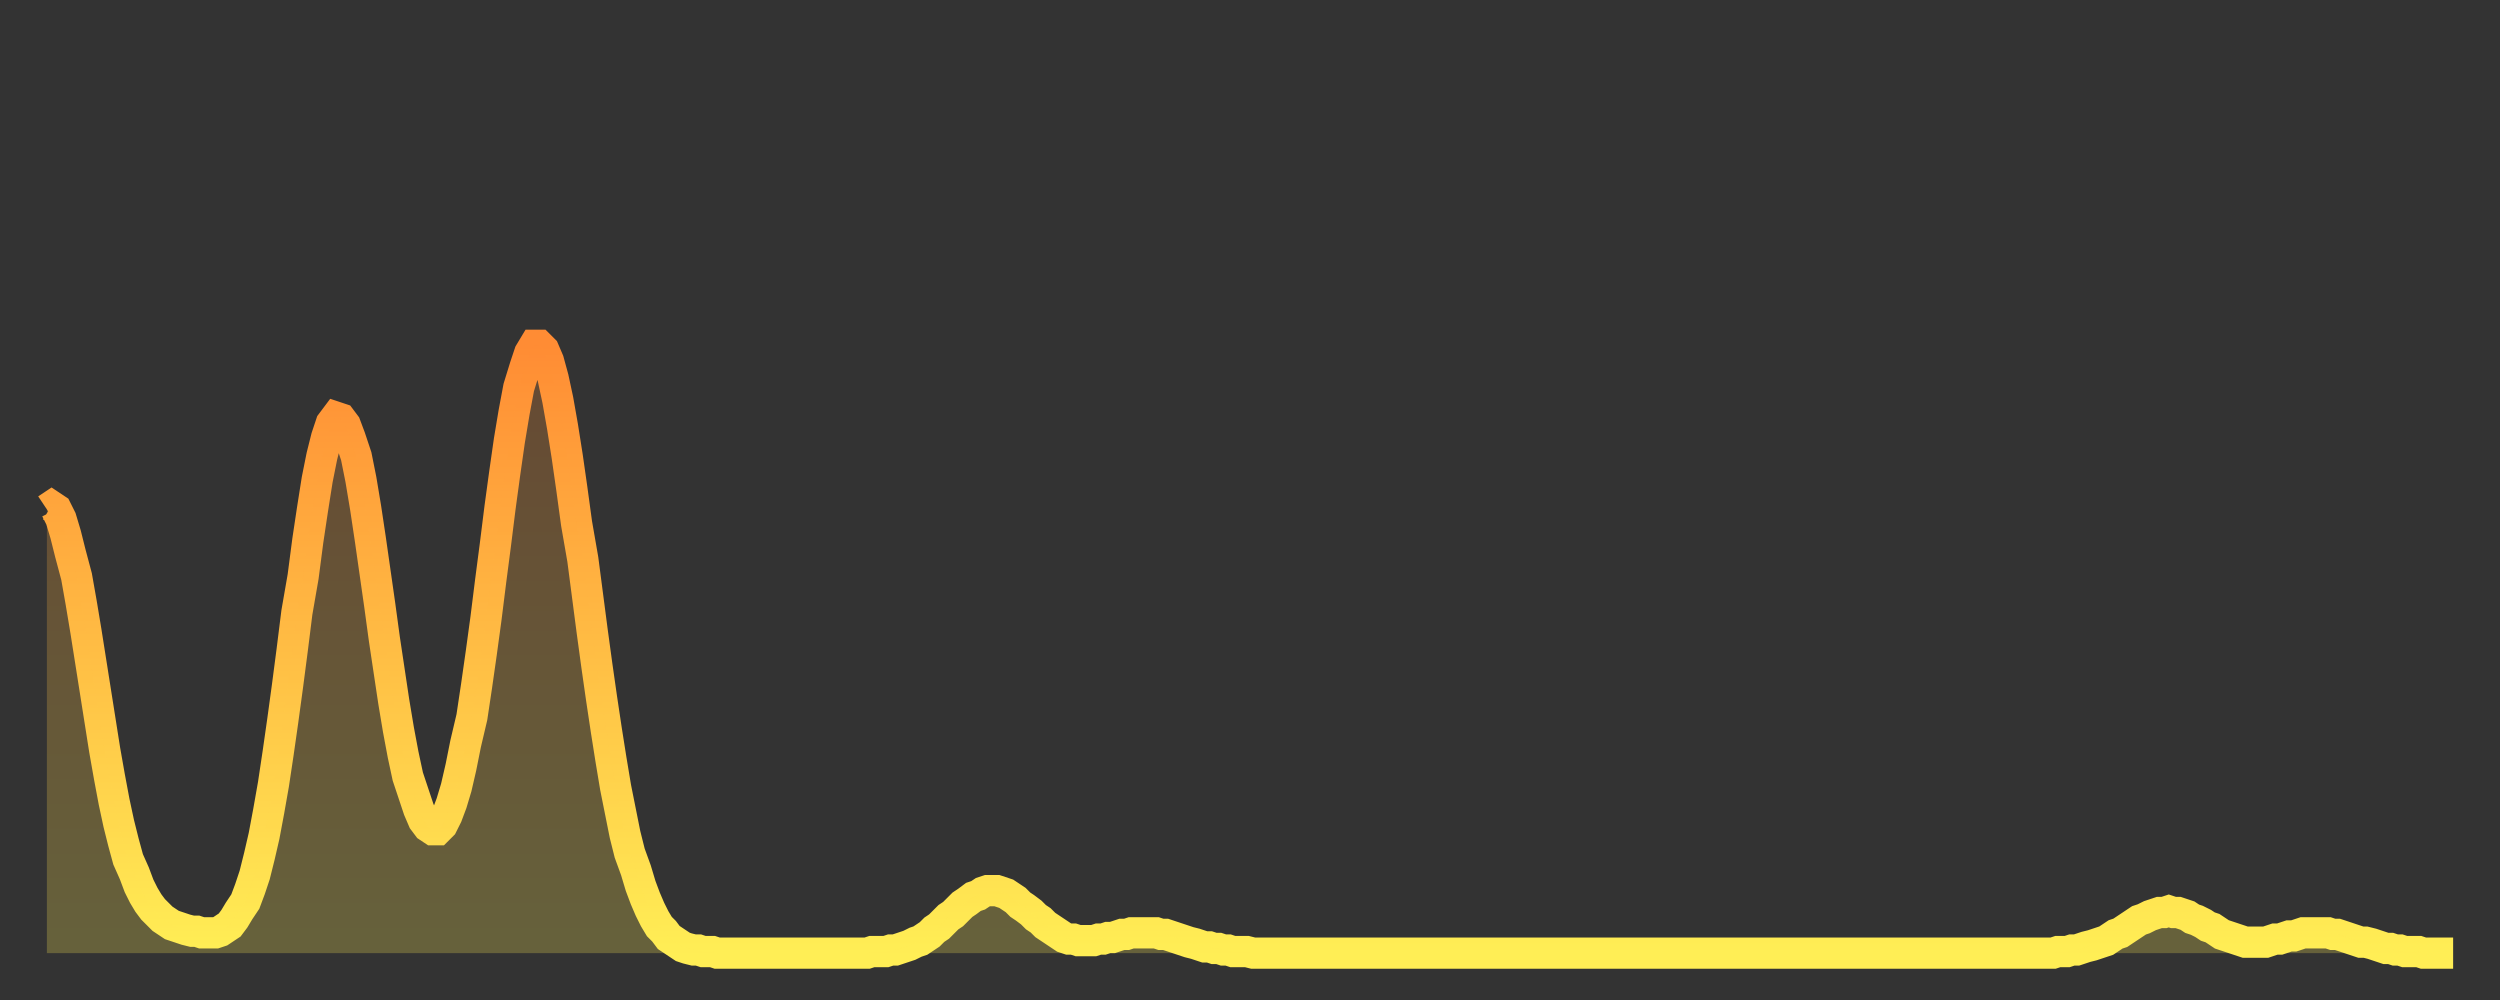 <?xml version="1.0" encoding="utf-8" ?>
<svg baseProfile="full" height="64" version="1.1" width="160" xmlns="http://www.w3.org/2000/svg" xmlns:ev="http://www.w3.org/2001/xml-events" xmlns:xlink="http://www.w3.org/1999/xlink"><rect width="100%" height="100%" fill="#333333" stroke="none"/><defs><linearGradient id="id2047672" x1="0" x2="0" y1="0" y2="1"><stop offset="0%" stop-color="#ff8c34" /><stop offset="50%" stop-color="#ffbd44" /><stop offset="100%" stop-color="#ffee55" /></linearGradient></defs><g transform="translate(3,3)"><g><path d="M 0.0 29.6 0.3 29.4 0.6 29.6 0.9 30.2 1.2 31.2 1.5 32.4 1.9 33.9 2.2 35.6 2.5 37.4 2.8 39.3 3.1 41.2 3.4 43.1 3.7 45.0 4.0 46.7 4.3 48.3 4.6 49.7 4.9 50.9 5.2 52.0 5.6 52.9 5.9 53.7 6.2 54.3 6.5 54.8 6.8 55.2 7.1 55.5 7.4 55.8 7.7 56.0 8.0 56.2 8.3 56.3 8.6 56.4 8.9 56.5 9.3 56.6 9.6 56.6 9.9 56.7 10.2 56.7 10.5 56.7 10.8 56.7 11.1 56.6 11.4 56.4 11.7 56.2 12.0 55.8 12.3 55.3 12.7 54.7 13.0 53.9 13.3 53.0 13.6 51.8 13.9 50.5 14.2 48.9 14.5 47.2 14.8 45.2 15.1 43.1 15.4 40.9 15.7 38.6 16.0 36.2 16.4 33.9 16.7 31.6 17.0 29.6 17.3 27.7 17.6 26.2 17.9 25.0 18.2 24.1 18.5 23.7 18.8 23.8 19.1 24.2 19.4 25.0 19.8 26.2 20.1 27.7 20.4 29.5 20.7 31.5 21.0 33.6 21.3 35.7 21.6 37.9 21.9 39.9 22.2 41.9 22.5 43.7 22.8 45.3 23.1 46.7 23.5 47.9 23.8 48.8 24.1 49.5 24.4 49.9 24.7 50.1 25.0 50.1 25.3 49.8 25.6 49.2 25.9 48.4 26.2 47.4 26.5 46.1 26.8 44.6 27.2 42.9 27.5 40.9 27.8 38.8 28.1 36.6 28.4 34.2 28.7 31.9 29.0 29.5 29.3 27.3 29.6 25.2 29.9 23.4 30.2 21.8 30.6 20.5 30.9 19.6 31.2 19.1 31.5 19.1 31.8 19.4 32.1 20.1 32.4 21.2 32.7 22.6 33.0 24.3 33.3 26.2 33.6 28.3 33.9 30.5 34.3 32.8 34.6 35.1 34.9 37.4 35.2 39.6 35.5 41.7 35.8 43.7 36.1 45.6 36.4 47.4 36.7 48.9 37.0 50.4 37.3 51.6 37.7 52.7 38.0 53.7 38.3 54.5 38.6 55.2 38.9 55.8 39.2 56.3 39.5 56.6 39.8 57.0 40.1 57.2 40.4 57.4 40.7 57.6 41.0 57.7 41.4 57.8 41.7 57.8 42.0 57.9 42.3 57.9 42.6 57.9 42.9 58.0 43.2 58.0 43.5 58.0 43.8 58.0 44.1 58.0 44.4 58.0 44.7 58.0 45.1 58.0 45.4 58.0 45.7 58.0 46.0 58.0 46.3 58.0 46.6 58.0 46.9 58.0 47.2 58.0 47.5 58.0 47.8 58.0 48.1 58.0 48.5 58.0 48.8 58.0 49.1 58.0 49.4 58.0 49.7 58.0 50.0 58.0 50.3 58.0 50.6 58.0 50.9 58.0 51.2 58.0 51.5 58.0 51.8 58.0 52.2 58.0 52.5 58.0 52.8 57.9 53.1 57.9 53.4 57.9 53.7 57.9 54.0 57.8 54.3 57.8 54.6 57.7 54.9 57.6 55.2 57.5 55.6 57.3 55.9 57.2 56.2 57.0 56.5 56.8 56.8 56.5 57.1 56.3 57.4 56.0 57.7 55.7 58.0 55.5 58.3 55.2 58.6 54.9 58.9 54.7 59.3 54.4 59.6 54.3 59.9 54.1 60.2 54.0 60.5 54.0 60.8 54.0 61.1 54.1 61.4 54.2 61.7 54.4 62.0 54.6 62.3 54.9 62.6 55.1 63.0 55.4 63.3 55.7 63.6 55.9 63.9 56.2 64.2 56.4 64.5 56.6 64.8 56.8 65.1 57.0 65.4 57.1 65.7 57.1 66.0 57.2 66.4 57.2 66.7 57.2 67.0 57.2 67.3 57.1 67.6 57.1 67.9 57.0 68.2 57.0 68.5 56.9 68.8 56.8 69.1 56.8 69.4 56.7 69.7 56.7 70.1 56.7 70.4 56.7 70.7 56.7 71.0 56.7 71.3 56.8 71.6 56.8 71.9 56.9 72.2 57.0 72.5 57.1 72.8 57.2 73.1 57.3 73.5 57.4 73.8 57.5 74.1 57.6 74.4 57.6 74.7 57.7 75.0 57.7 75.3 57.8 75.6 57.8 75.9 57.9 76.2 57.9 76.5 57.9 76.8 57.9 77.2 58.0 77.5 58.0 77.8 58.0 78.1 58.0 78.4 58.0 78.7 58.0 79.0 58.0 79.3 58.0 79.6 58.0 79.9 58.0 80.2 58.0 80.5 58.0 80.9 58.0 81.2 58.0 81.5 58.0 81.8 58.0 82.1 58.0 82.4 58.0 82.7 58.0 83.0 58.0 83.3 58.0 83.6 58.0 83.9 58.0 84.3 58.0 84.6 58.0 84.9 58.0 85.2 58.0 85.5 58.0 85.8 58.0 86.1 58.0 86.4 58.0 86.7 58.0 87.0 58.0 87.3 58.0 87.6 58.0 88.0 58.0 88.3 58.0 88.6 58.0 88.9 58.0 89.2 58.0 89.5 58.0 89.8 58.0 90.1 58.0 90.4 58.0 90.7 58.0 91.0 58.0 91.4 58.0 91.7 58.0 92.0 58.0 92.3 58.0 92.6 58.0 92.9 58.0 93.2 58.0 93.5 58.0 93.8 58.0 94.1 58.0 94.4 58.0 94.7 58.0 95.1 58.0 95.4 58.0 95.7 58.0 96.0 58.0 96.3 58.0 96.6 58.0 96.9 58.0 97.2 58.0 97.5 58.0 97.8 58.0 98.1 58.0 98.4 58.0 98.8 58.0 99.1 58.0 99.4 58.0 99.7 58.0 100.0 58.0 100.3 58.0 100.6 58.0 100.9 58.0 101.2 58.0 101.5 58.0 101.8 58.0 102.2 58.0 102.5 58.0 102.8 58.0 103.1 58.0 103.4 58.0 103.7 58.0 104.0 58.0 104.3 58.0 104.6 58.0 104.9 58.0 105.2 58.0 105.5 58.0 105.9 58.0 106.2 58.0 106.5 58.0 106.8 58.0 107.1 58.0 107.4 58.0 107.7 58.0 108.0 58.0 108.3 58.0 108.6 58.0 108.9 58.0 109.3 58.0 109.6 58.0 109.9 58.0 110.2 58.0 110.5 58.0 110.8 58.0 111.1 58.0 111.4 58.0 111.7 58.0 112.0 58.0 112.3 58.0 112.6 58.0 113.0 58.0 113.3 58.0 113.6 58.0 113.9 58.0 114.2 58.0 114.5 58.0 114.8 58.0 115.1 58.0 115.4 58.0 115.7 58.0 116.0 58.0 116.3 58.0 116.7 58.0 117.0 58.0 117.3 58.0 117.6 58.0 117.9 58.0 118.2 58.0 118.5 58.0 118.8 58.0 119.1 58.0 119.4 58.0 119.7 58.0 120.1 58.0 120.4 58.0 120.7 58.0 121.0 58.0 121.3 58.0 121.6 58.0 121.9 58.0 122.2 58.0 122.5 58.0 122.8 58.0 123.1 58.0 123.4 58.0 123.8 58.0 124.1 58.0 124.4 58.0 124.7 58.0 125.0 58.0 125.3 58.0 125.6 58.0 125.9 58.0 126.2 58.0 126.5 58.0 126.8 58.0 127.2 58.0 127.5 58.0 127.8 58.0 128.1 58.0 128.4 58.0 128.7 57.9 129.0 57.9 129.3 57.9 129.6 57.8 129.9 57.8 130.2 57.7 130.5 57.6 130.9 57.5 131.2 57.4 131.5 57.3 131.8 57.2 132.1 57.0 132.4 56.8 132.7 56.7 133.0 56.5 133.3 56.3 133.6 56.1 133.9 55.9 134.2 55.8 134.6 55.6 134.9 55.5 135.2 55.4 135.5 55.4 135.8 55.3 136.1 55.4 136.4 55.4 136.7 55.5 137.0 55.6 137.3 55.8 137.6 55.9 138.0 56.1 138.3 56.3 138.6 56.4 138.9 56.6 139.2 56.8 139.5 56.9 139.8 57.0 140.1 57.1 140.4 57.2 140.7 57.3 141.0 57.3 141.3 57.3 141.7 57.3 142.0 57.3 142.3 57.2 142.6 57.1 142.9 57.1 143.2 57.0 143.5 56.9 143.8 56.9 144.1 56.8 144.4 56.7 144.7 56.7 145.1 56.7 145.4 56.7 145.7 56.7 146.0 56.7 146.3 56.8 146.6 56.8 146.9 56.9 147.2 57.0 147.5 57.1 147.8 57.2 148.1 57.3 148.4 57.3 148.8 57.4 149.1 57.5 149.4 57.6 149.7 57.7 150.0 57.7 150.3 57.8 150.6 57.8 150.9 57.9 151.2 57.9 151.5 57.9 151.8 57.9 152.1 58.0 152.5 58.0 152.8 58.0 153.1 58.0 153.4 58.0 153.7 58.0 154.0 58.0" fill="none" id="graph-curve" opacity="1" stroke="url(#id2047672)" stroke-width="2" /><path d="M 0 58 L 0.0 29.6 0.3 29.4 0.6 29.6 0.9 30.2 1.2 31.2 1.5 32.4 1.9 33.9 2.2 35.6 2.5 37.4 2.8 39.3 3.1 41.2 3.4 43.1 3.7 45.0 4.0 46.7 4.3 48.3 4.6 49.7 4.9 50.9 5.2 52.0 5.6 52.9 5.9 53.7 6.2 54.3 6.5 54.8 6.8 55.2 7.1 55.5 7.4 55.8 7.7 56.0 8.0 56.2 8.3 56.3 8.6 56.4 8.9 56.5 9.3 56.6 9.6 56.6 9.9 56.7 10.2 56.7 10.5 56.7 10.8 56.7 11.1 56.6 11.4 56.4 11.7 56.2 12.0 55.8 12.3 55.3 12.7 54.7 13.0 53.9 13.3 53.0 13.6 51.8 13.9 50.5 14.2 48.9 14.5 47.2 14.8 45.2 15.1 43.1 15.4 40.9 15.7 38.6 16.0 36.2 16.4 33.9 16.7 31.6 17.0 29.6 17.3 27.7 17.6 26.2 17.9 25.0 18.2 24.1 18.5 23.7 18.8 23.8 19.1 24.2 19.4 25.0 19.8 26.2 20.1 27.7 20.4 29.5 20.7 31.5 21.0 33.6 21.3 35.7 21.6 37.9 21.9 39.9 22.2 41.9 22.5 43.7 22.8 45.3 23.1 46.7 23.5 47.9 23.8 48.8 24.1 49.5 24.4 49.9 24.7 50.1 25.0 50.1 25.3 49.8 25.6 49.2 25.9 48.4 26.2 47.4 26.5 46.1 26.8 44.6 27.2 42.9 27.5 40.9 27.8 38.8 28.1 36.6 28.4 34.2 28.7 31.9 29.0 29.5 29.3 27.3 29.6 25.2 29.9 23.4 30.2 21.8 30.6 20.5 30.9 19.6 31.2 19.1 31.5 19.1 31.8 19.4 32.1 20.1 32.4 21.2 32.7 22.6 33.0 24.3 33.3 26.2 33.6 28.3 33.9 30.5 34.3 32.8 34.6 35.1 34.9 37.4 35.2 39.6 35.5 41.7 35.8 43.7 36.1 45.6 36.4 47.4 36.7 48.9 37.0 50.4 37.3 51.6 37.7 52.7 38.0 53.7 38.3 54.5 38.6 55.2 38.9 55.8 39.2 56.3 39.5 56.6 39.8 57.0 40.1 57.2 40.4 57.4 40.7 57.6 41.0 57.7 41.4 57.8 41.7 57.8 42.0 57.9 42.3 57.9 42.6 57.9 42.9 58.0 43.2 58.0 43.5 58.0 43.8 58.0 44.1 58.0 44.4 58.0 44.7 58.0 45.1 58.0 45.4 58.0 45.7 58.0 46.0 58.0 46.3 58.0 46.6 58.0 46.9 58.0 47.2 58.0 47.5 58.0 47.8 58.0 48.1 58.0 48.5 58.0 48.8 58.0 49.1 58.0 49.4 58.0 49.7 58.0 50.0 58.0 50.3 58.0 50.6 58.0 50.9 58.0 51.2 58.0 51.5 58.0 51.8 58.0 52.2 58.0 52.5 58.0 52.8 57.9 53.1 57.9 53.4 57.9 53.7 57.9 54.0 57.8 54.3 57.8 54.6 57.7 54.9 57.6 55.2 57.5 55.6 57.3 55.9 57.2 56.2 57.0 56.5 56.8 56.8 56.5 57.1 56.3 57.4 56.0 57.7 55.7 58.0 55.5 58.3 55.2 58.6 54.9 58.9 54.7 59.3 54.4 59.6 54.3 59.9 54.1 60.2 54.0 60.5 54.0 60.8 54.0 61.1 54.1 61.4 54.2 61.7 54.4 62.0 54.6 62.3 54.9 62.6 55.1 63.0 55.4 63.3 55.7 63.6 55.9 63.9 56.2 64.2 56.4 64.5 56.6 64.8 56.8 65.1 57.0 65.4 57.1 65.7 57.1 66.0 57.2 66.4 57.2 66.7 57.2 67.0 57.2 67.3 57.1 67.6 57.1 67.9 57.0 68.2 57.0 68.5 56.9 68.8 56.8 69.1 56.8 69.4 56.7 69.7 56.7 70.1 56.7 70.4 56.7 70.7 56.7 71.0 56.7 71.3 56.8 71.6 56.8 71.9 56.9 72.2 57.0 72.5 57.1 72.8 57.2 73.1 57.3 73.5 57.4 73.8 57.5 74.1 57.6 74.4 57.6 74.7 57.7 75.0 57.7 75.3 57.8 75.6 57.8 75.9 57.9 76.2 57.9 76.5 57.9 76.8 57.9 77.2 58.0 77.5 58.0 77.8 58.0 78.1 58.0 78.4 58.0 78.7 58.0 79.0 58.0 79.3 58.0 79.6 58.0 79.9 58.0 80.2 58.0 80.5 58.0 80.9 58.0 81.2 58.0 81.5 58.0 81.8 58.0 82.1 58.0 82.4 58.0 82.7 58.0 83.0 58.0 83.3 58.0 83.6 58.0 83.9 58.0 84.3 58.0 84.6 58.0 84.9 58.0 85.2 58.0 85.5 58.0 85.8 58.0 86.1 58.0 86.4 58.0 86.7 58.0 87.0 58.0 87.3 58.0 87.6 58.0 88.0 58.0 88.3 58.0 88.6 58.0 88.9 58.0 89.2 58.0 89.5 58.0 89.8 58.0 90.1 58.0 90.4 58.0 90.7 58.0 91.0 58.0 91.4 58.0 91.7 58.0 92.0 58.0 92.3 58.0 92.6 58.0 92.9 58.0 93.2 58.0 93.5 58.0 93.8 58.0 94.1 58.0 94.4 58.0 94.7 58.0 95.1 58.0 95.4 58.0 95.7 58.0 96.0 58.0 96.3 58.0 96.6 58.0 96.9 58.0 97.2 58.0 97.5 58.0 97.8 58.0 98.1 58.0 98.4 58.0 98.8 58.0 99.1 58.0 99.4 58.0 99.7 58.0 100.0 58.0 100.3 58.0 100.6 58.0 100.9 58.0 101.2 58.0 101.5 58.0 101.8 58.0 102.2 58.0 102.5 58.0 102.8 58.0 103.1 58.0 103.4 58.0 103.7 58.0 104.0 58.0 104.3 58.0 104.6 58.0 104.9 58.0 105.2 58.0 105.5 58.0 105.9 58.0 106.2 58.0 106.5 58.0 106.8 58.0 107.1 58.0 107.4 58.0 107.7 58.0 108.0 58.0 108.3 58.0 108.6 58.0 108.9 58.0 109.3 58.0 109.6 58.0 109.9 58.0 110.2 58.0 110.5 58.0 110.8 58.0 111.1 58.0 111.4 58.0 111.7 58.0 112.0 58.0 112.3 58.0 112.6 58.0 113.0 58.0 113.3 58.0 113.6 58.0 113.9 58.0 114.2 58.0 114.5 58.0 114.8 58.0 115.1 58.0 115.4 58.0 115.7 58.0 116.0 58.0 116.3 58.0 116.7 58.0 117.0 58.0 117.3 58.0 117.6 58.0 117.9 58.0 118.2 58.0 118.5 58.0 118.8 58.0 119.1 58.0 119.4 58.0 119.7 58.0 120.1 58.0 120.4 58.0 120.7 58.0 121.0 58.0 121.3 58.0 121.6 58.0 121.9 58.0 122.2 58.0 122.5 58.0 122.8 58.0 123.1 58.0 123.4 58.0 123.8 58.0 124.1 58.0 124.4 58.0 124.7 58.0 125.0 58.0 125.3 58.0 125.6 58.0 125.9 58.0 126.2 58.0 126.5 58.0 126.8 58.0 127.2 58.0 127.5 58.0 127.8 58.0 128.1 58.0 128.4 58.0 128.7 57.9 129.0 57.9 129.3 57.9 129.6 57.8 129.9 57.8 130.2 57.7 130.5 57.6 130.9 57.5 131.2 57.4 131.5 57.3 131.8 57.2 132.1 57.0 132.4 56.8 132.7 56.7 133.0 56.5 133.3 56.3 133.6 56.1 133.9 55.9 134.2 55.8 134.6 55.6 134.9 55.5 135.2 55.4 135.5 55.4 135.8 55.3 136.1 55.4 136.4 55.4 136.7 55.5 137.0 55.6 137.3 55.8 137.6 55.9 138.0 56.1 138.3 56.3 138.6 56.4 138.9 56.6 139.2 56.8 139.5 56.9 139.8 57.0 140.1 57.1 140.4 57.2 140.7 57.3 141.0 57.3 141.3 57.3 141.7 57.3 142.0 57.3 142.3 57.2 142.6 57.1 142.9 57.1 143.2 57.0 143.5 56.9 143.8 56.9 144.1 56.8 144.4 56.7 144.7 56.7 145.1 56.7 145.4 56.7 145.7 56.7 146.0 56.7 146.3 56.8 146.6 56.8 146.9 56.9 147.2 57.0 147.5 57.1 147.8 57.2 148.1 57.3 148.4 57.3 148.8 57.4 149.1 57.5 149.4 57.6 149.7 57.7 150.0 57.7 150.3 57.8 150.6 57.8 150.9 57.9 151.2 57.9 151.5 57.9 151.8 57.9 152.1 58.0 152.5 58.0 152.8 58.0 153.1 58.0 153.4 58.0 153.7 58.0 154.0 58.0 154 58" fill="url(#id2047672)" fill-opacity=".25" id="graph-shadow" /></g></g></svg>